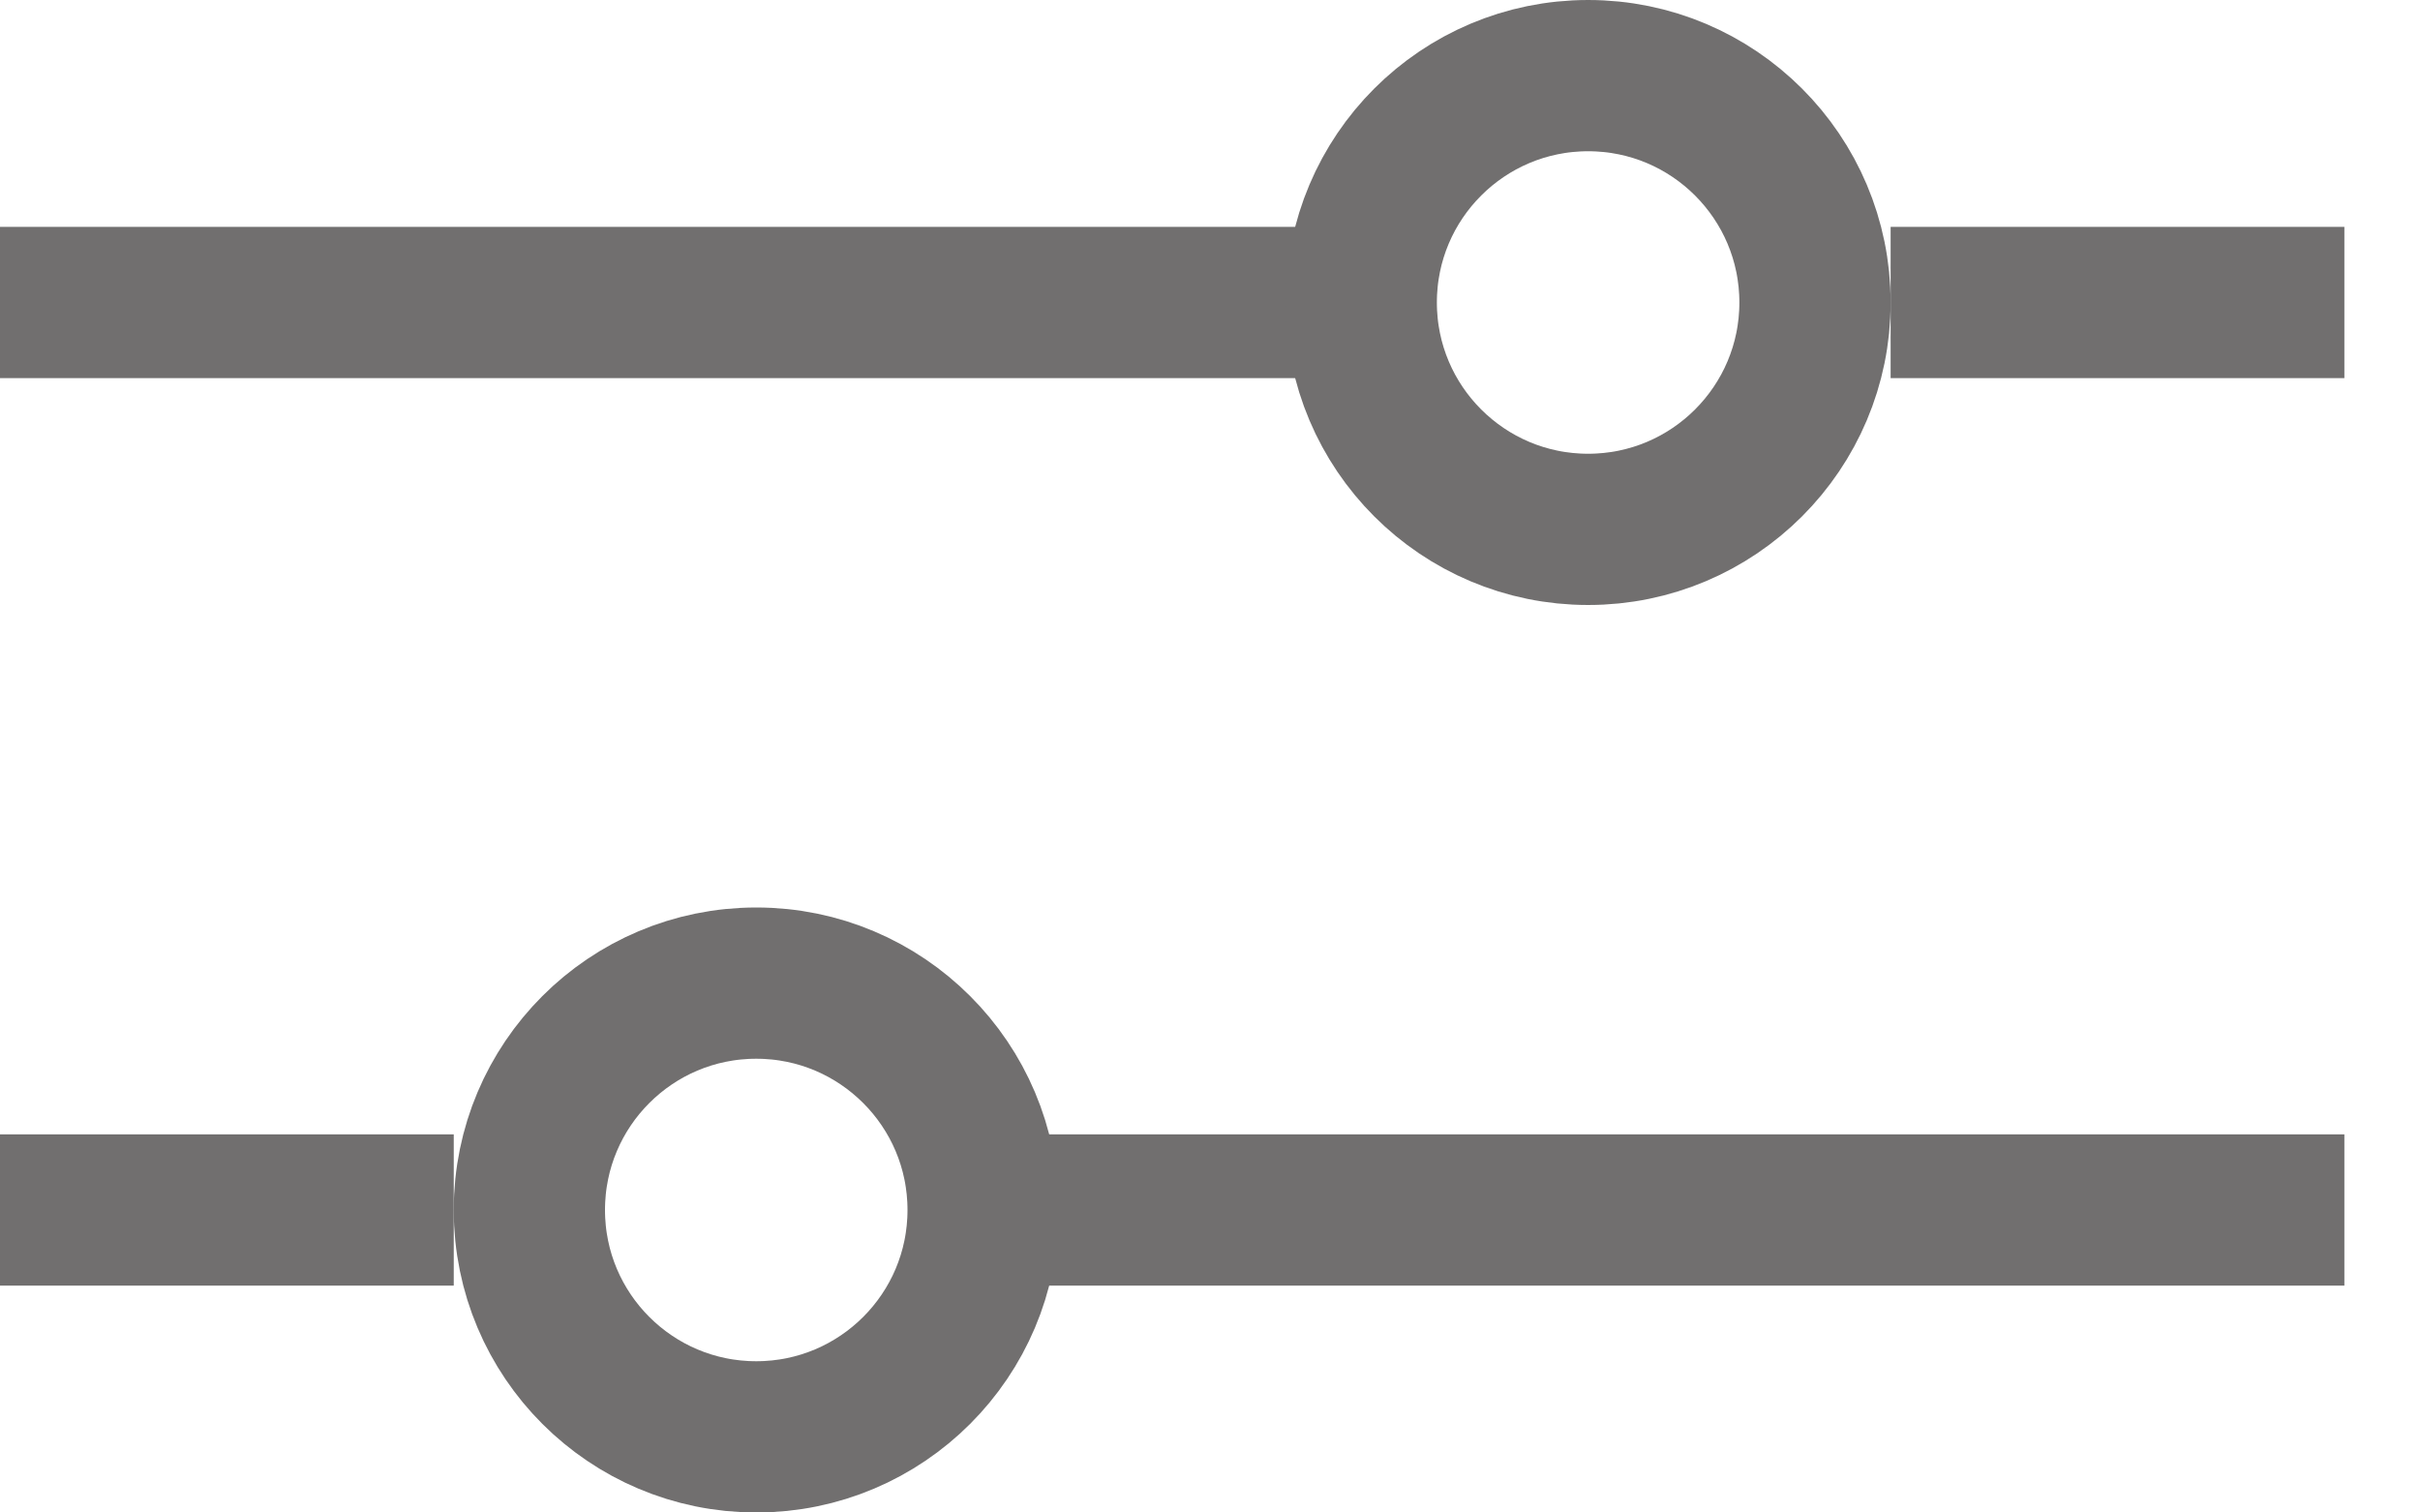 <svg width="16" height="10" viewBox="0 0 16 10" fill="none" xmlns="http://www.w3.org/2000/svg">
<path d="M0 2H9" stroke="#716F6F"/>
<path d="M12.5 2H15.5" stroke="#716F6F"/>
<circle cx="10.5" cy="2" r="1.5" stroke="#716F6F"/>
<path d="M15.5 8L6.5 8" stroke="#716F6F"/>
<path d="M3 8L-8.9407e-08 8" stroke="#716F6F"/>
<circle cx="5" cy="8" r="1.5" transform="rotate(-180 5 8)" stroke="#716F6F"/>
</svg>
